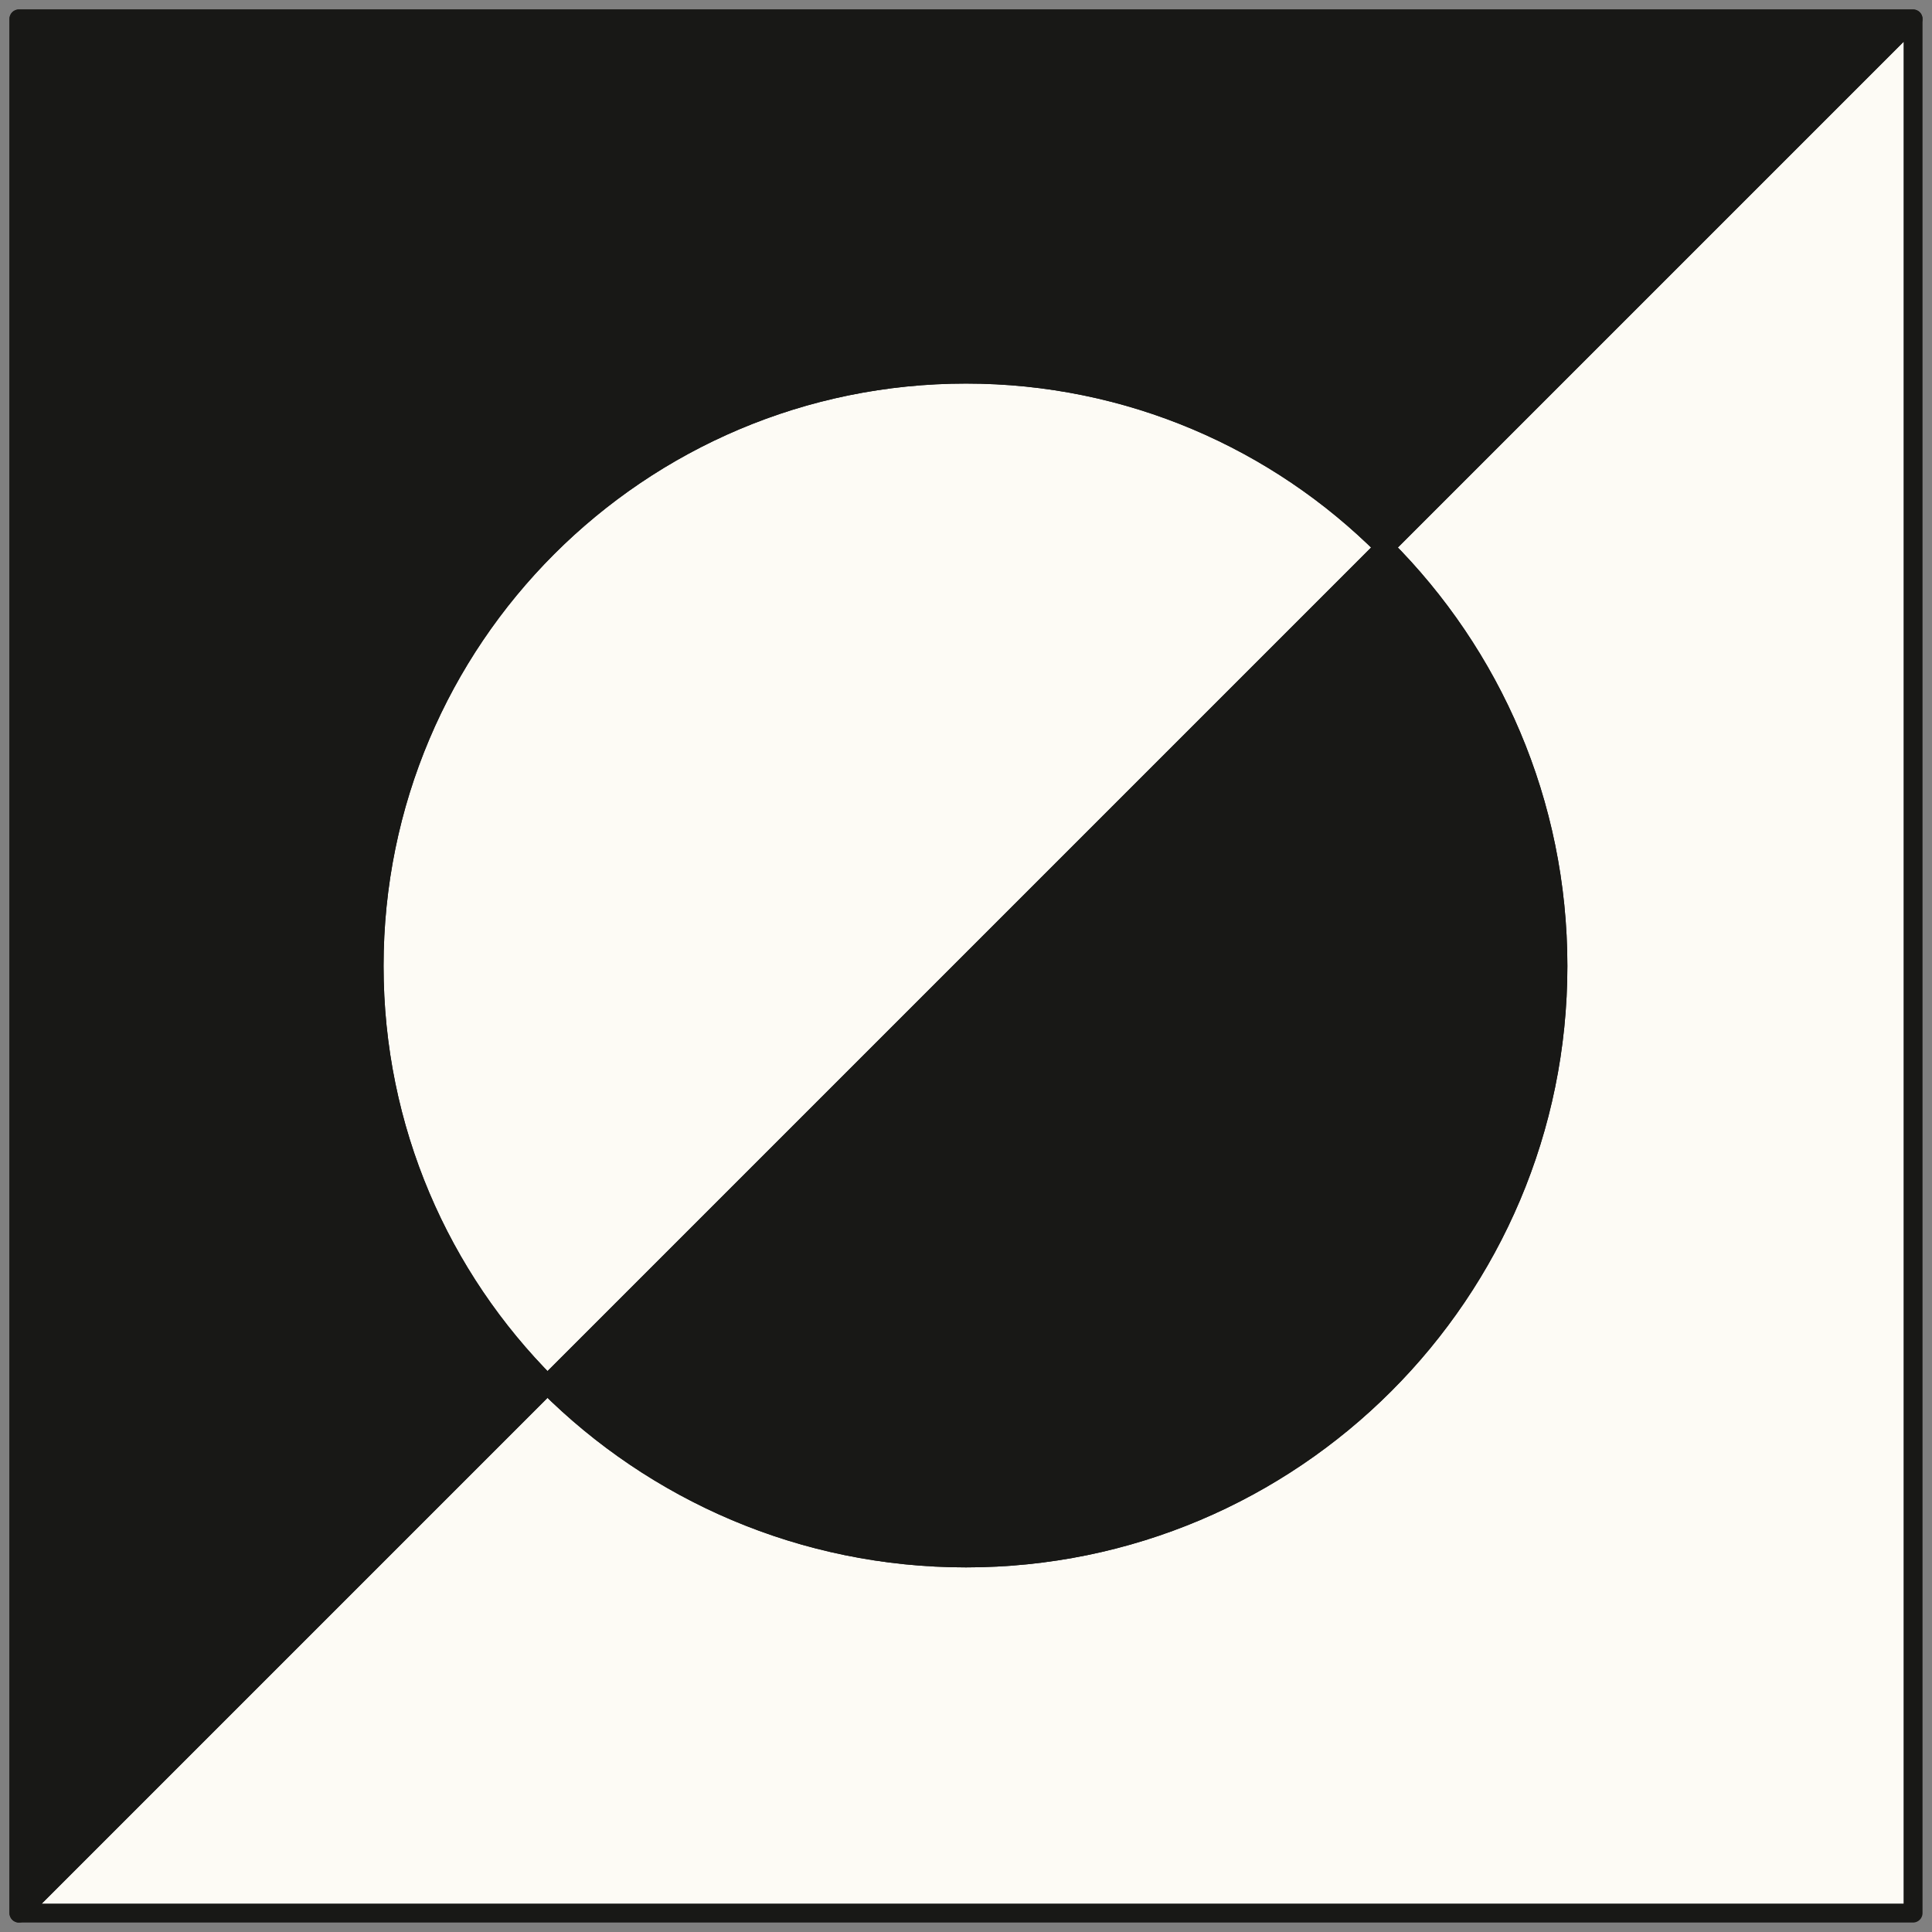 <svg xmlns="http://www.w3.org/2000/svg" width="102" height="102" fill="none"><rect width="100%" height="100%" fill="#808080" stroke="none"/><path fill="#FDFBF5" fill-rule="evenodd" d="M73.097 28.903 101 1v100H1l27.903-27.903C34.558 78.752 42.37 82.25 51 82.25c17.259 0 31.25-13.991 31.25-31.25 0-8.63-3.498-16.442-9.153-22.097zm0 0C67.442 23.248 59.63 19.75 51 19.75c-17.259 0-31.25 13.991-31.25 31.25 0 8.63 3.498 16.442 9.153 22.097l44.194-44.194z" clip-rule="evenodd"/><path fill="#FDFBF5" d="M51 82.25c17.259 0 31.25-13.991 31.25-31.25 0-8.63-3.498-16.442-9.153-22.097L28.903 73.097C34.558 78.752 42.37 82.25 51 82.25z"/><path fill="#FDFBF5" d="M101 1H1v100l27.903-27.903C23.248 67.442 19.75 59.63 19.75 51c0-17.259 13.991-31.25 31.25-31.25 8.63 0 16.442 3.498 22.097 9.153L101 1z"/><path stroke="#181816" stroke-linecap="round" stroke-linejoin="round" d="M101 1H1v100M101 1v100H1M101 1 73.097 28.903M1 101l27.903-27.903m44.194-44.194C67.442 23.248 59.63 19.75 51 19.75c-17.259 0-31.25 13.991-31.25 31.25 0 8.63 3.498 16.442 9.153 22.097m44.194-44.194L28.903 73.097m44.194-44.194C78.752 34.558 82.25 42.37 82.25 51c0 17.259-13.991 31.25-31.25 31.25-8.63 0-16.442-3.498-22.097-9.153"/><path fill="#181816" d="M51 82.25c17.259 0 31.25-13.991 31.25-31.25 0-8.63-3.498-16.442-9.153-22.097L28.903 73.097C34.558 78.752 42.37 82.25 51 82.25z"/><path fill="#181816" d="M101 1H1v100l27.903-27.903C23.248 67.442 19.75 59.63 19.75 51c0-17.259 13.991-31.25 31.25-31.25 8.63 0 16.442 3.498 22.097 9.153L101 1z"/><path stroke="#181816" stroke-linejoin="round" d="M73.097 28.903 101 1H1v100l27.903-27.903m44.194-44.194C67.442 23.248 59.63 19.75 51 19.75c-17.259 0-31.25 13.991-31.25 31.25 0 8.63 3.498 16.442 9.153 22.097m44.194-44.194L28.903 73.097m44.194-44.194C78.752 34.558 82.25 42.37 82.25 51c0 17.259-13.991 31.25-31.25 31.25-8.63 0-16.442-3.498-22.097-9.153"/></svg>